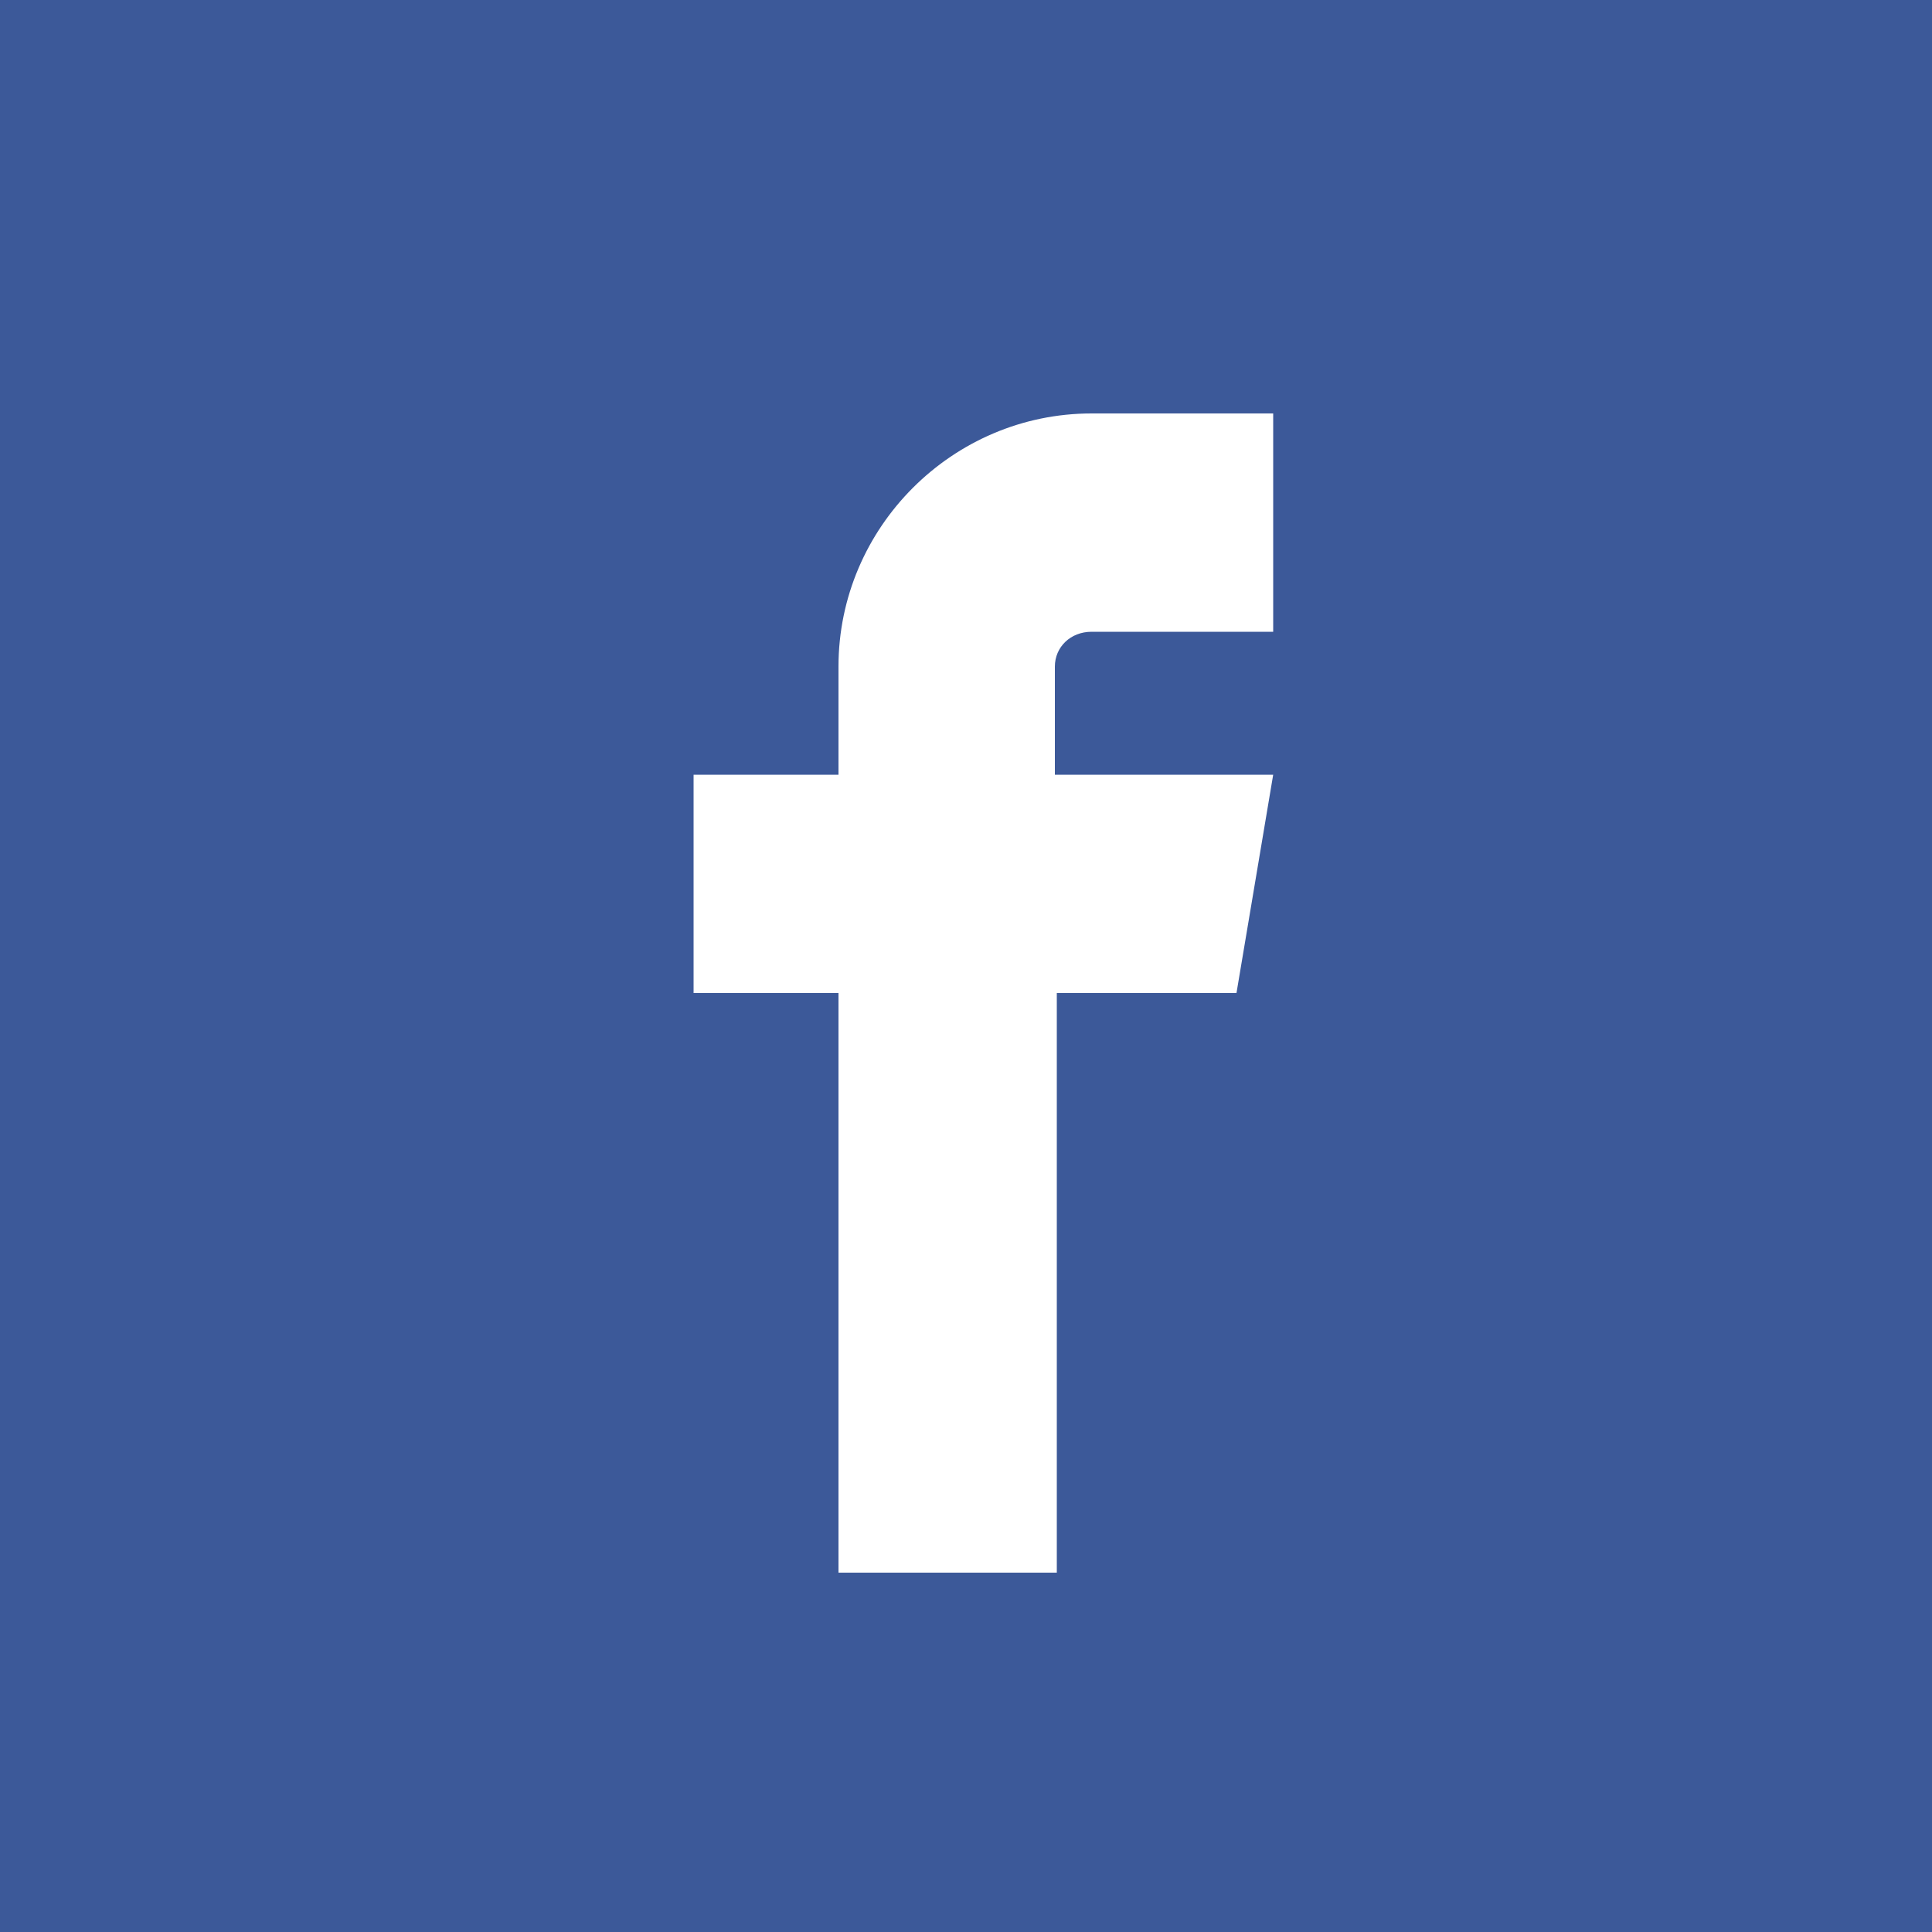 <?xml version="1.0" encoding="utf-8"?>
<!-- Generator: Adobe Illustrator 21.1.0, SVG Export Plug-In . SVG Version: 6.00 Build 0)  -->
<svg version="1.1" id="Ebene_1" xmlns="http://www.w3.org/2000/svg" xmlns:xlink="http://www.w3.org/1999/xlink" x="0px" y="0px"
	 viewBox="0 0 100 100" style="enable-background:new 0 0 100 100;" xml:space="preserve">
<style type="text/css">
	.st0{fill:#3C5999;}
	.st1{fill:#FFFFFF;}
</style>
<rect x="-0.1" y="-0.3" class="st0" width="100.4" height="100.4"/>
<path class="st1" d="M56.5,32.7h9.4V21.4h-9.4c-7.2,0-13.1,5.9-13.1,13.1v5.6h-7.5v11.3h7.5v30h11.3v-30H64l1.9-11.3H54.6v-5.6
	C54.6,33.5,55.4,32.7,56.5,32.7z"/>
</svg>
